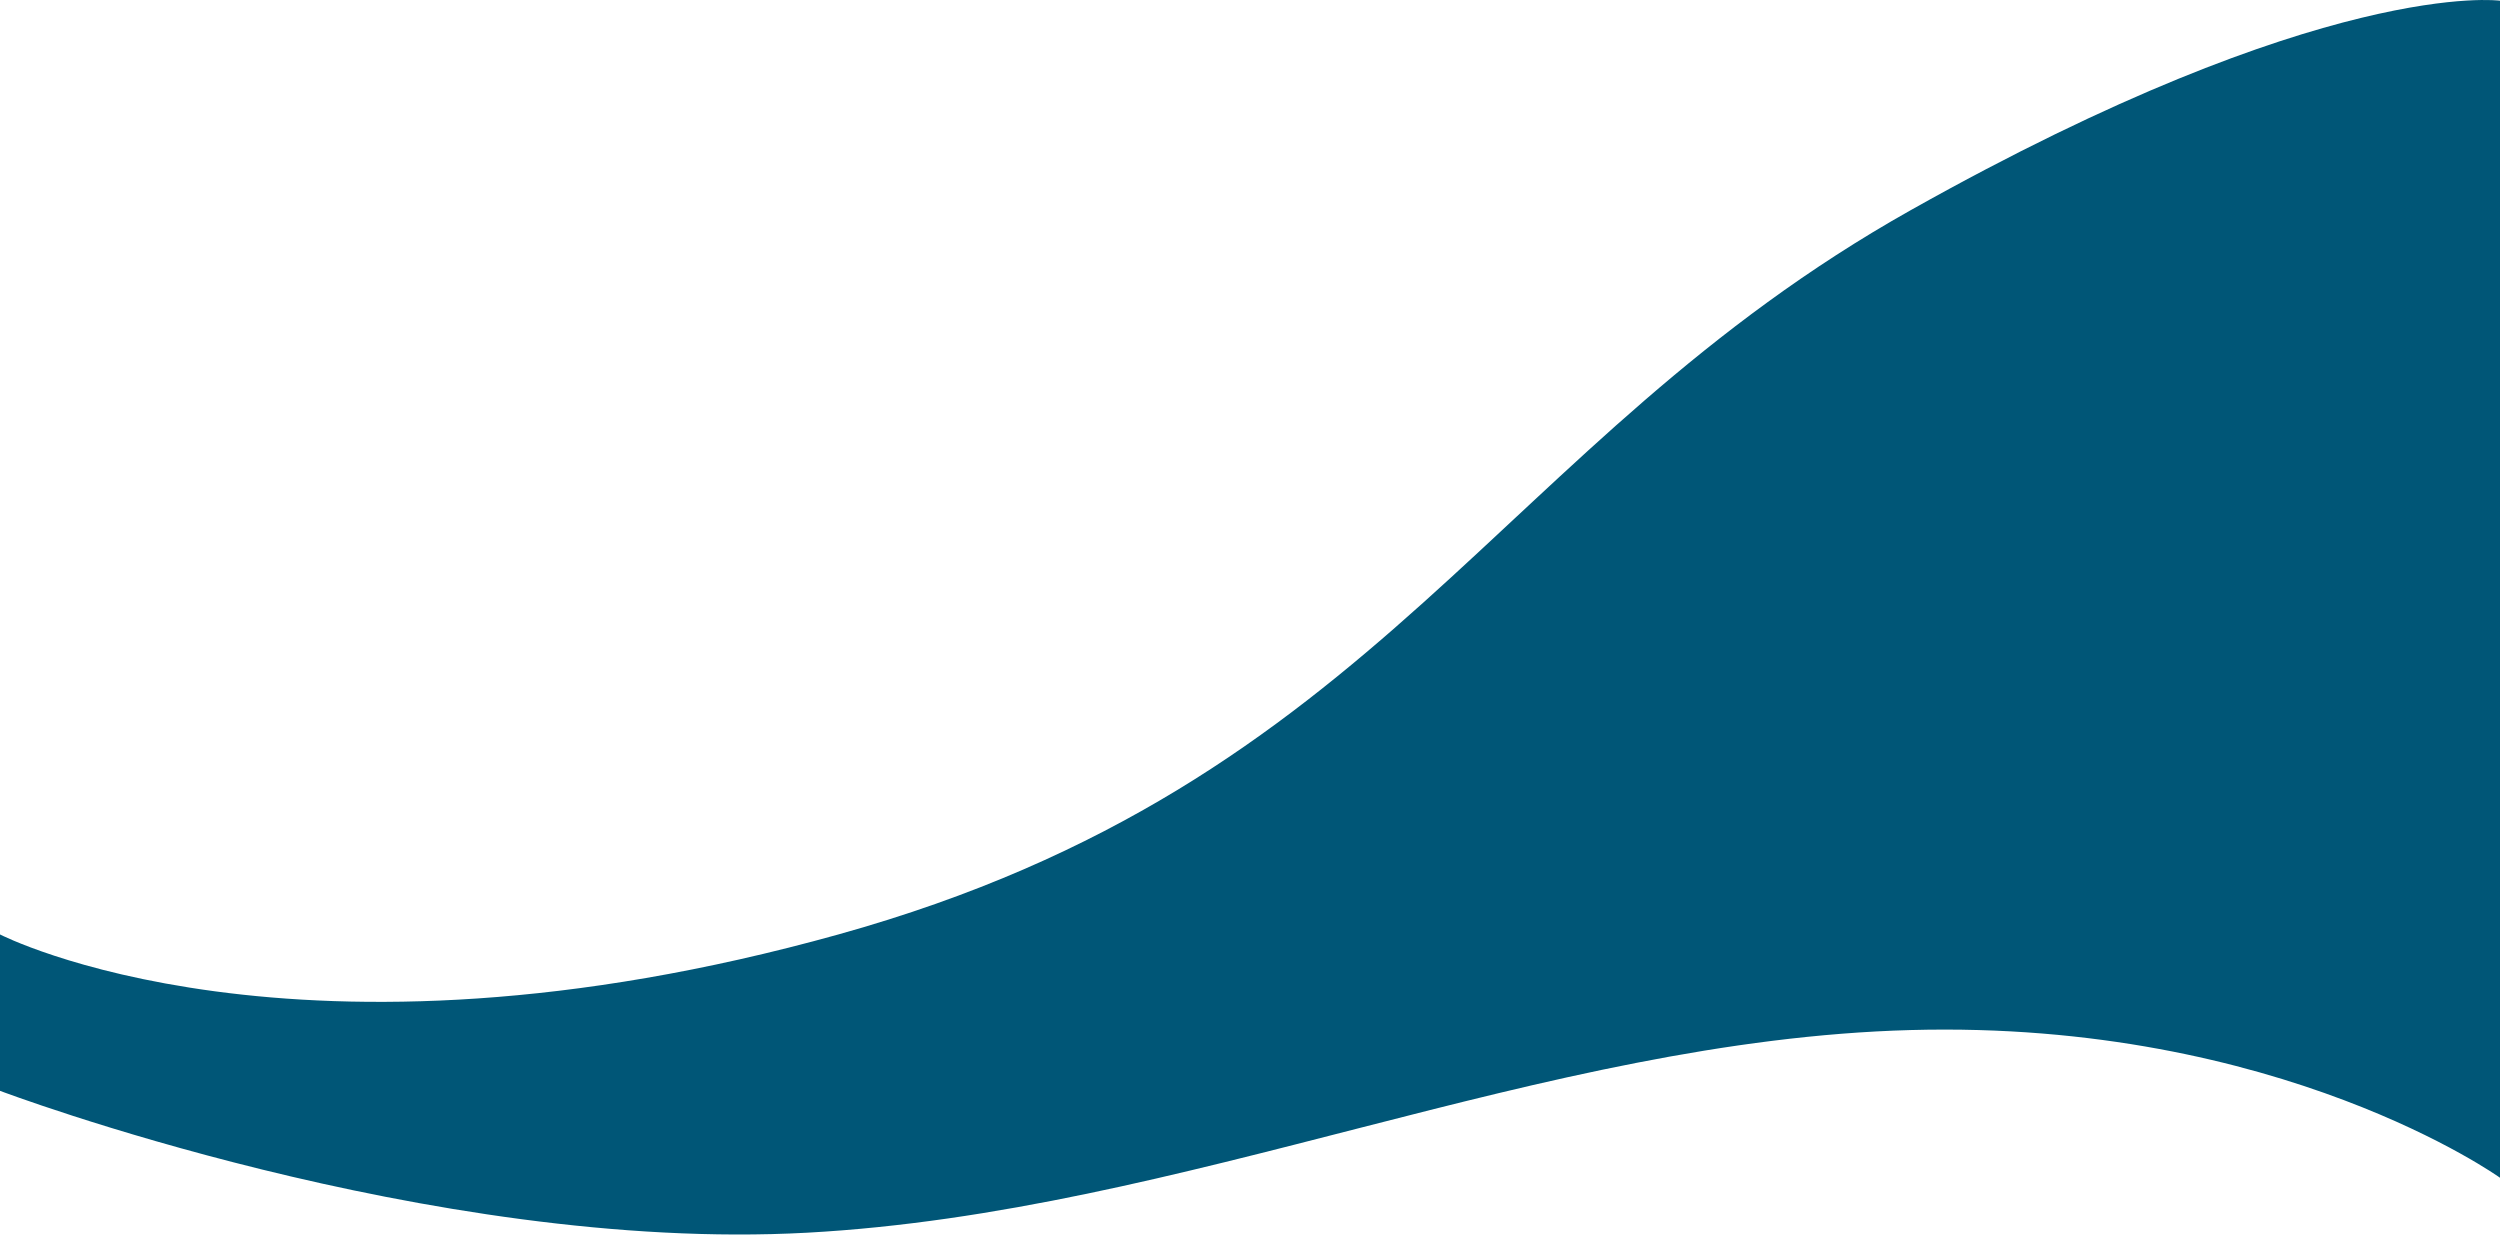 <svg xmlns="http://www.w3.org/2000/svg" width="393" height="194.066" viewBox="0 0 393 194.066"><path id="darkbluedesign" d="M-20.055,0H4.528s-23.849,46.239,0,131.8S81.69,235.071,118.387,300.372,151.313,393,151.313,393H-33.719S-8.925,358.465-10.5,300.372-39.117,186.235-42.358,126.88-20.055,0-20.055,0Z" transform="translate(0 151.423) rotate(-90)" fill="#005677"></path></svg>